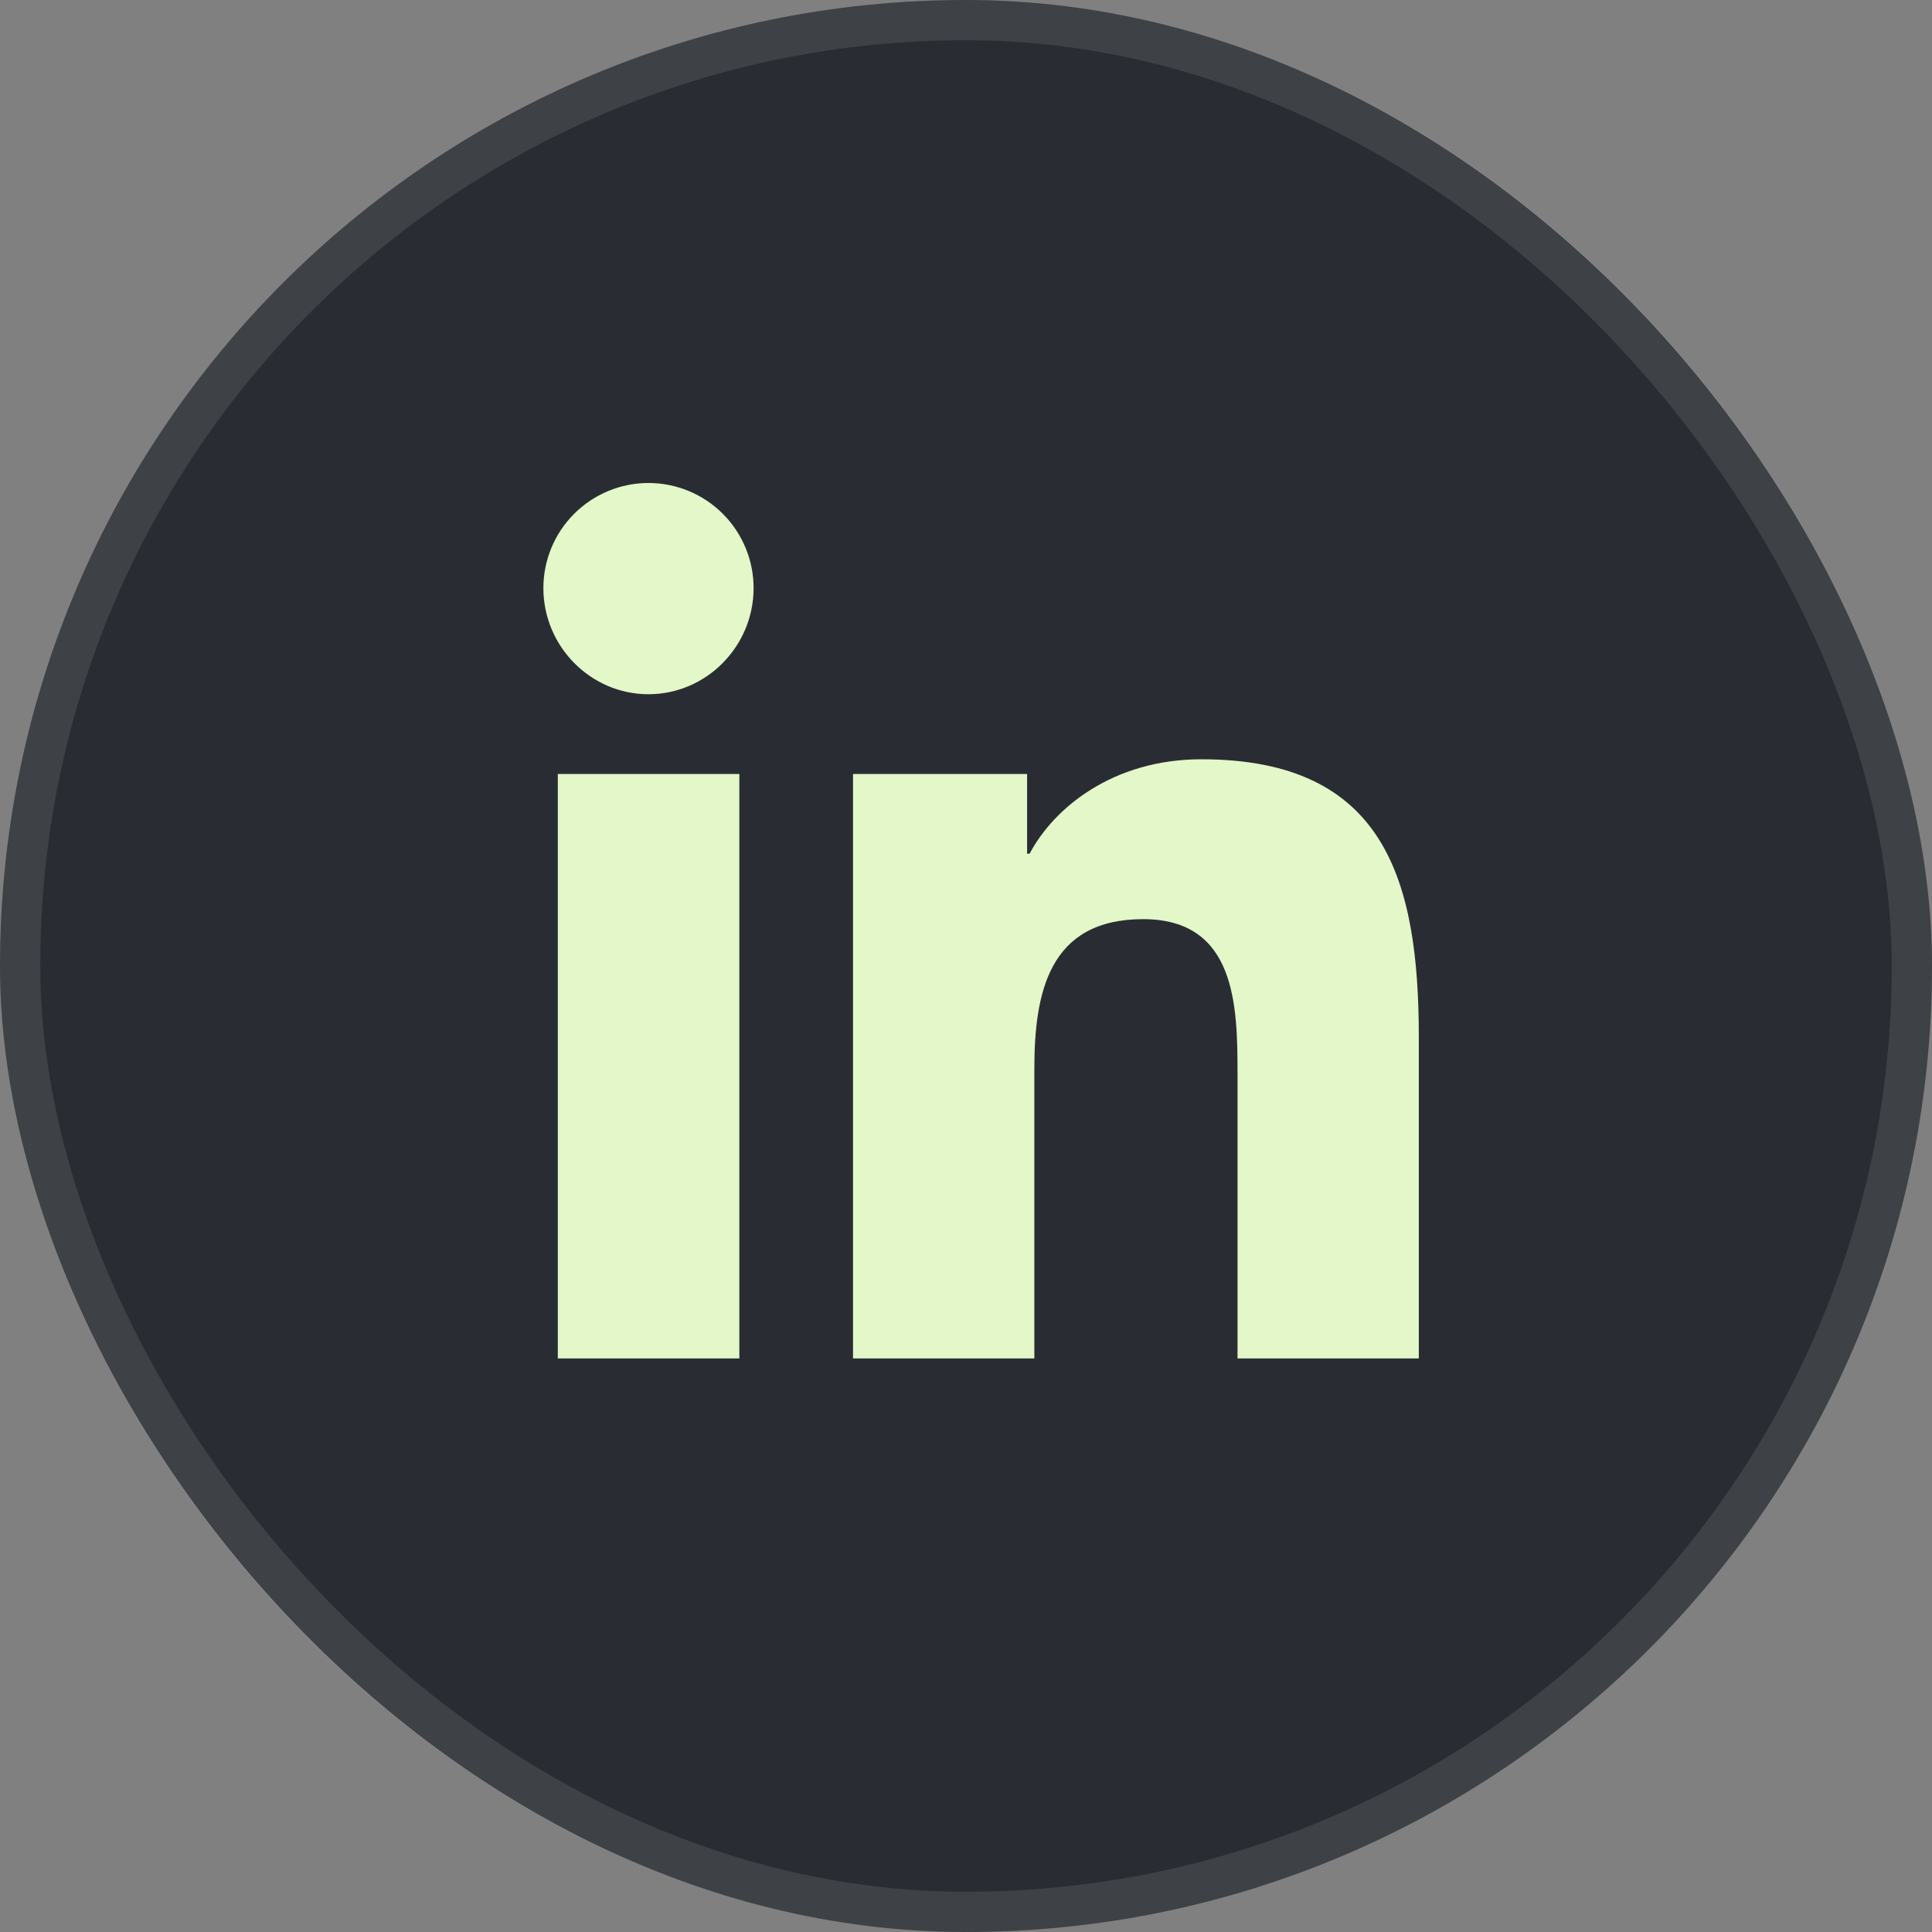 <svg width="48" height="48" viewBox="0 0 48 48" fill="none" xmlns="http://www.w3.org/2000/svg">
<rect x="0" y="0" width="48" height="48" fill="#808080" stroke="none"/>
<rect width="48" height="48" rx="24" fill="#292D33"/>
<rect x="0.5" y="0.5" width="47" height="47" rx="23.5" stroke="white" stroke-opacity="0.1"/>
<path d="M18.369 33.75H13.859V19.229H18.369V33.75ZM16.111 17.248C14.669 17.248 13.5 16.053 13.5 14.611C13.5 13.919 13.775 13.255 14.265 12.765C14.755 12.275 15.419 12 16.111 12C16.804 12 17.468 12.275 17.958 12.765C18.448 13.255 18.723 13.919 18.723 14.611C18.723 16.053 17.553 17.248 16.111 17.248ZM35.245 33.75H30.746V26.681C30.746 24.996 30.712 22.836 28.401 22.836C26.057 22.836 25.698 24.666 25.698 26.56V33.75H21.193V19.229H25.518V21.209H25.581C26.183 20.069 27.654 18.864 29.848 18.864C34.411 18.864 35.25 21.87 35.25 25.773V33.75H35.245Z" fill="#E3F7C9"/>
</svg>
